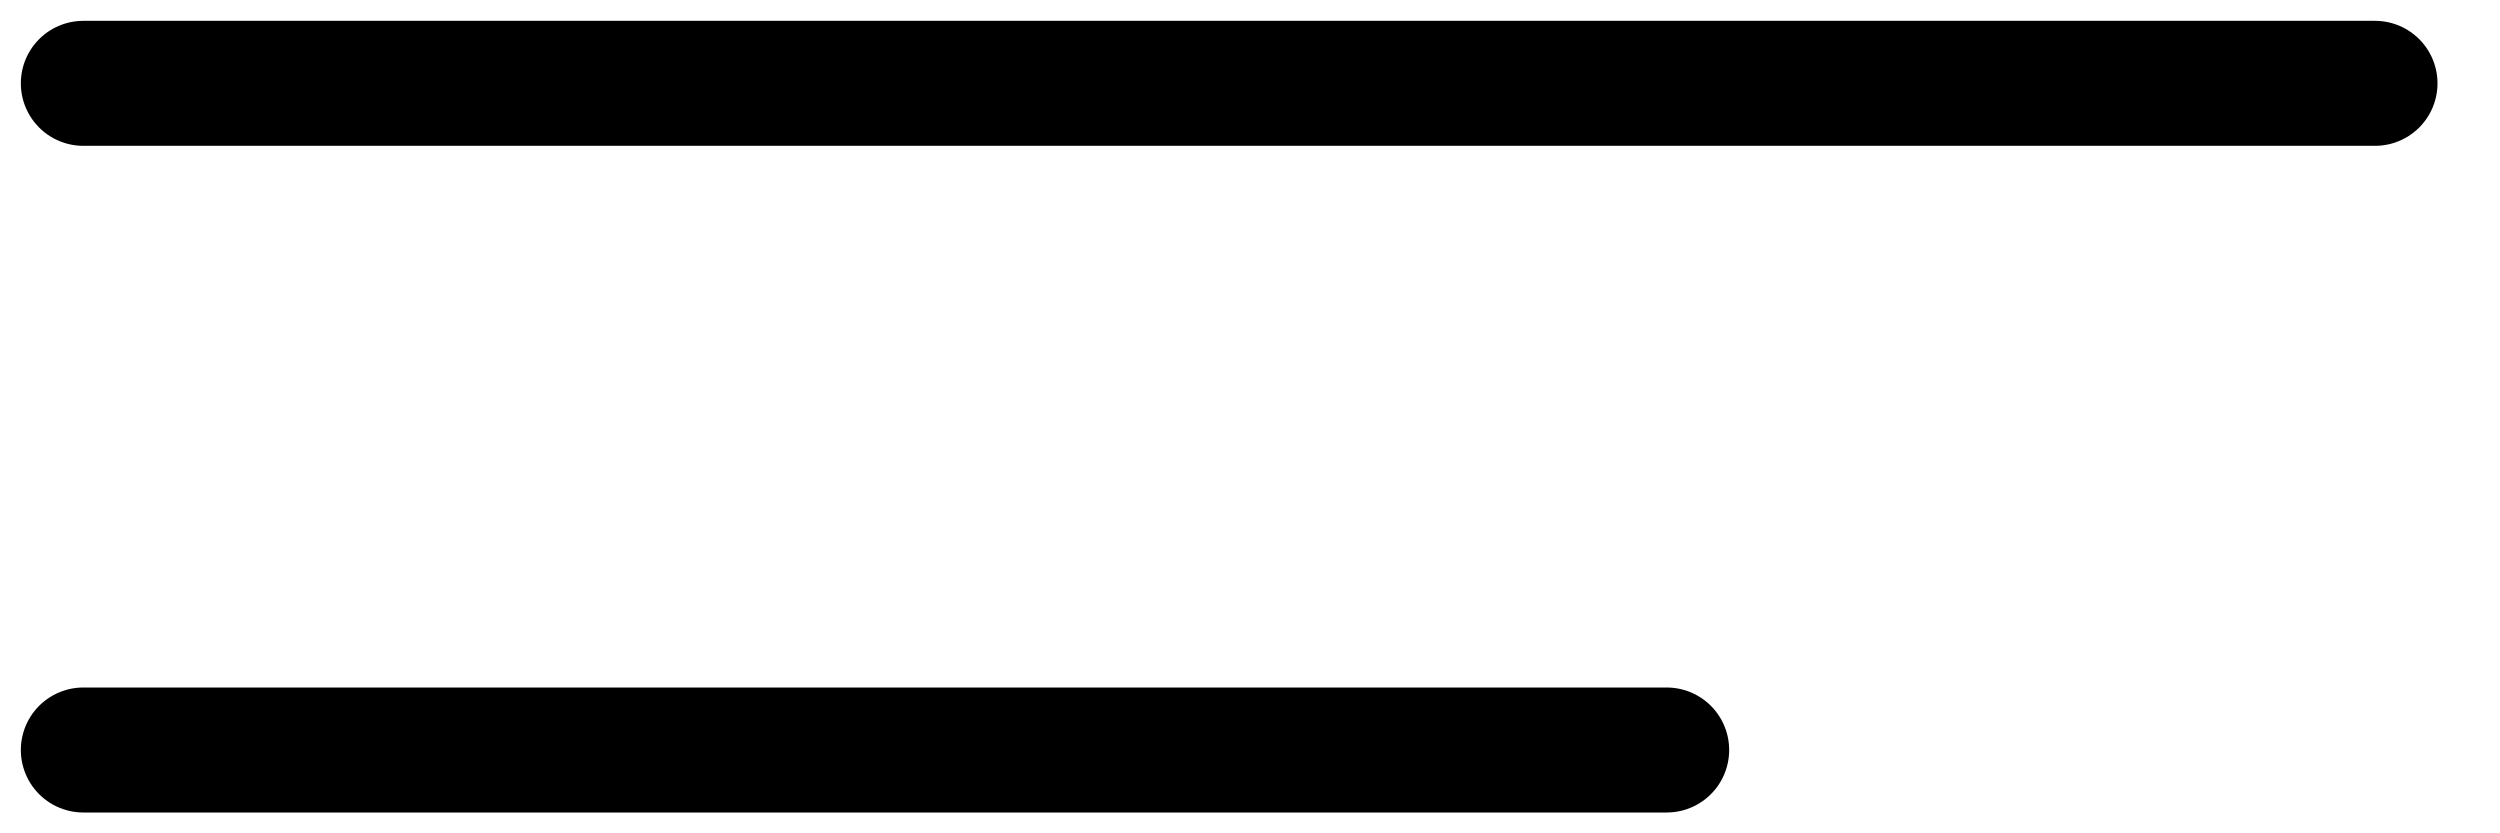 <svg width="30" height="10" viewBox="0 0 30 10" fill="none" xmlns="http://www.w3.org/2000/svg">
<path d="M1 1H28.5" stroke="black" stroke-width="1.5" stroke-linecap="round"/>
<path d="M1 9H20" stroke="black" stroke-width="1.5" stroke-linecap="round"/>
</svg>
